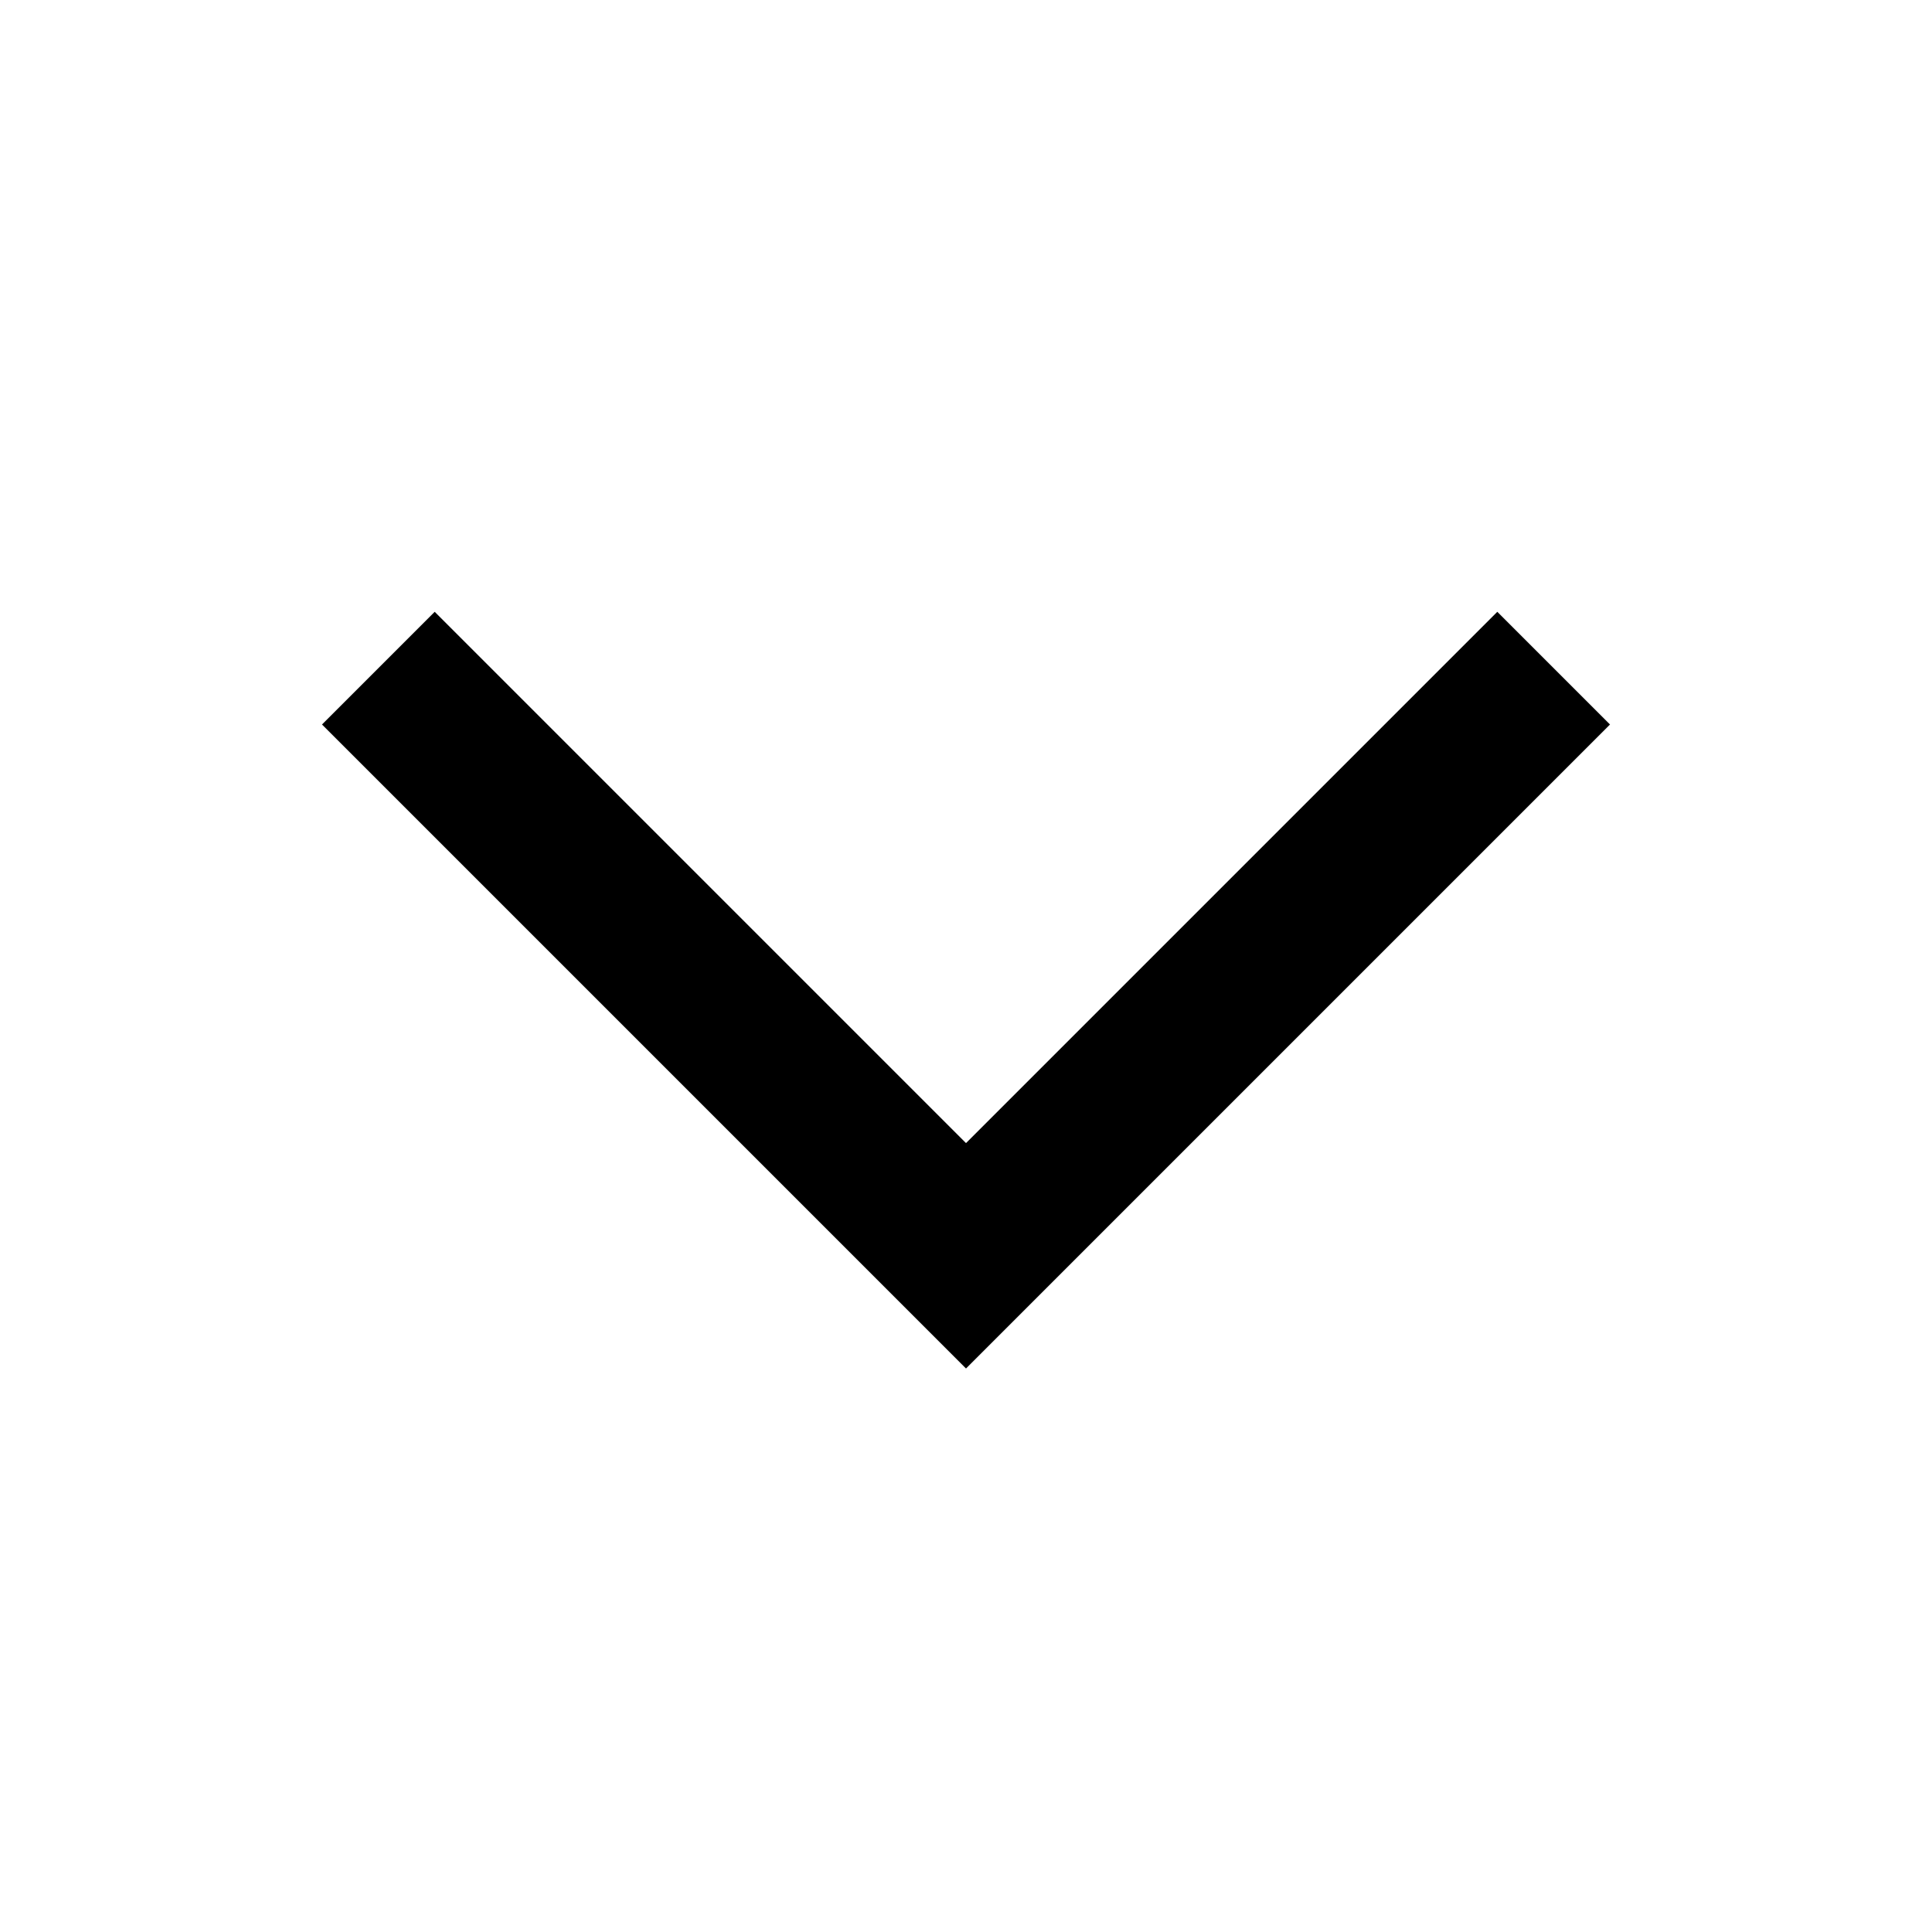 <svg version="1.2" xmlns="http://www.w3.org/2000/svg" viewBox="0 0 24 24" width="24" height="24">
	<title>chevron-svg-svg</title>
	<path id="Layer" style="fill: #000000" d="m5.4 7.6l-1.4 1.4 8 8 8-8-1.4-1.4-6.6 6.6"/>
</svg>